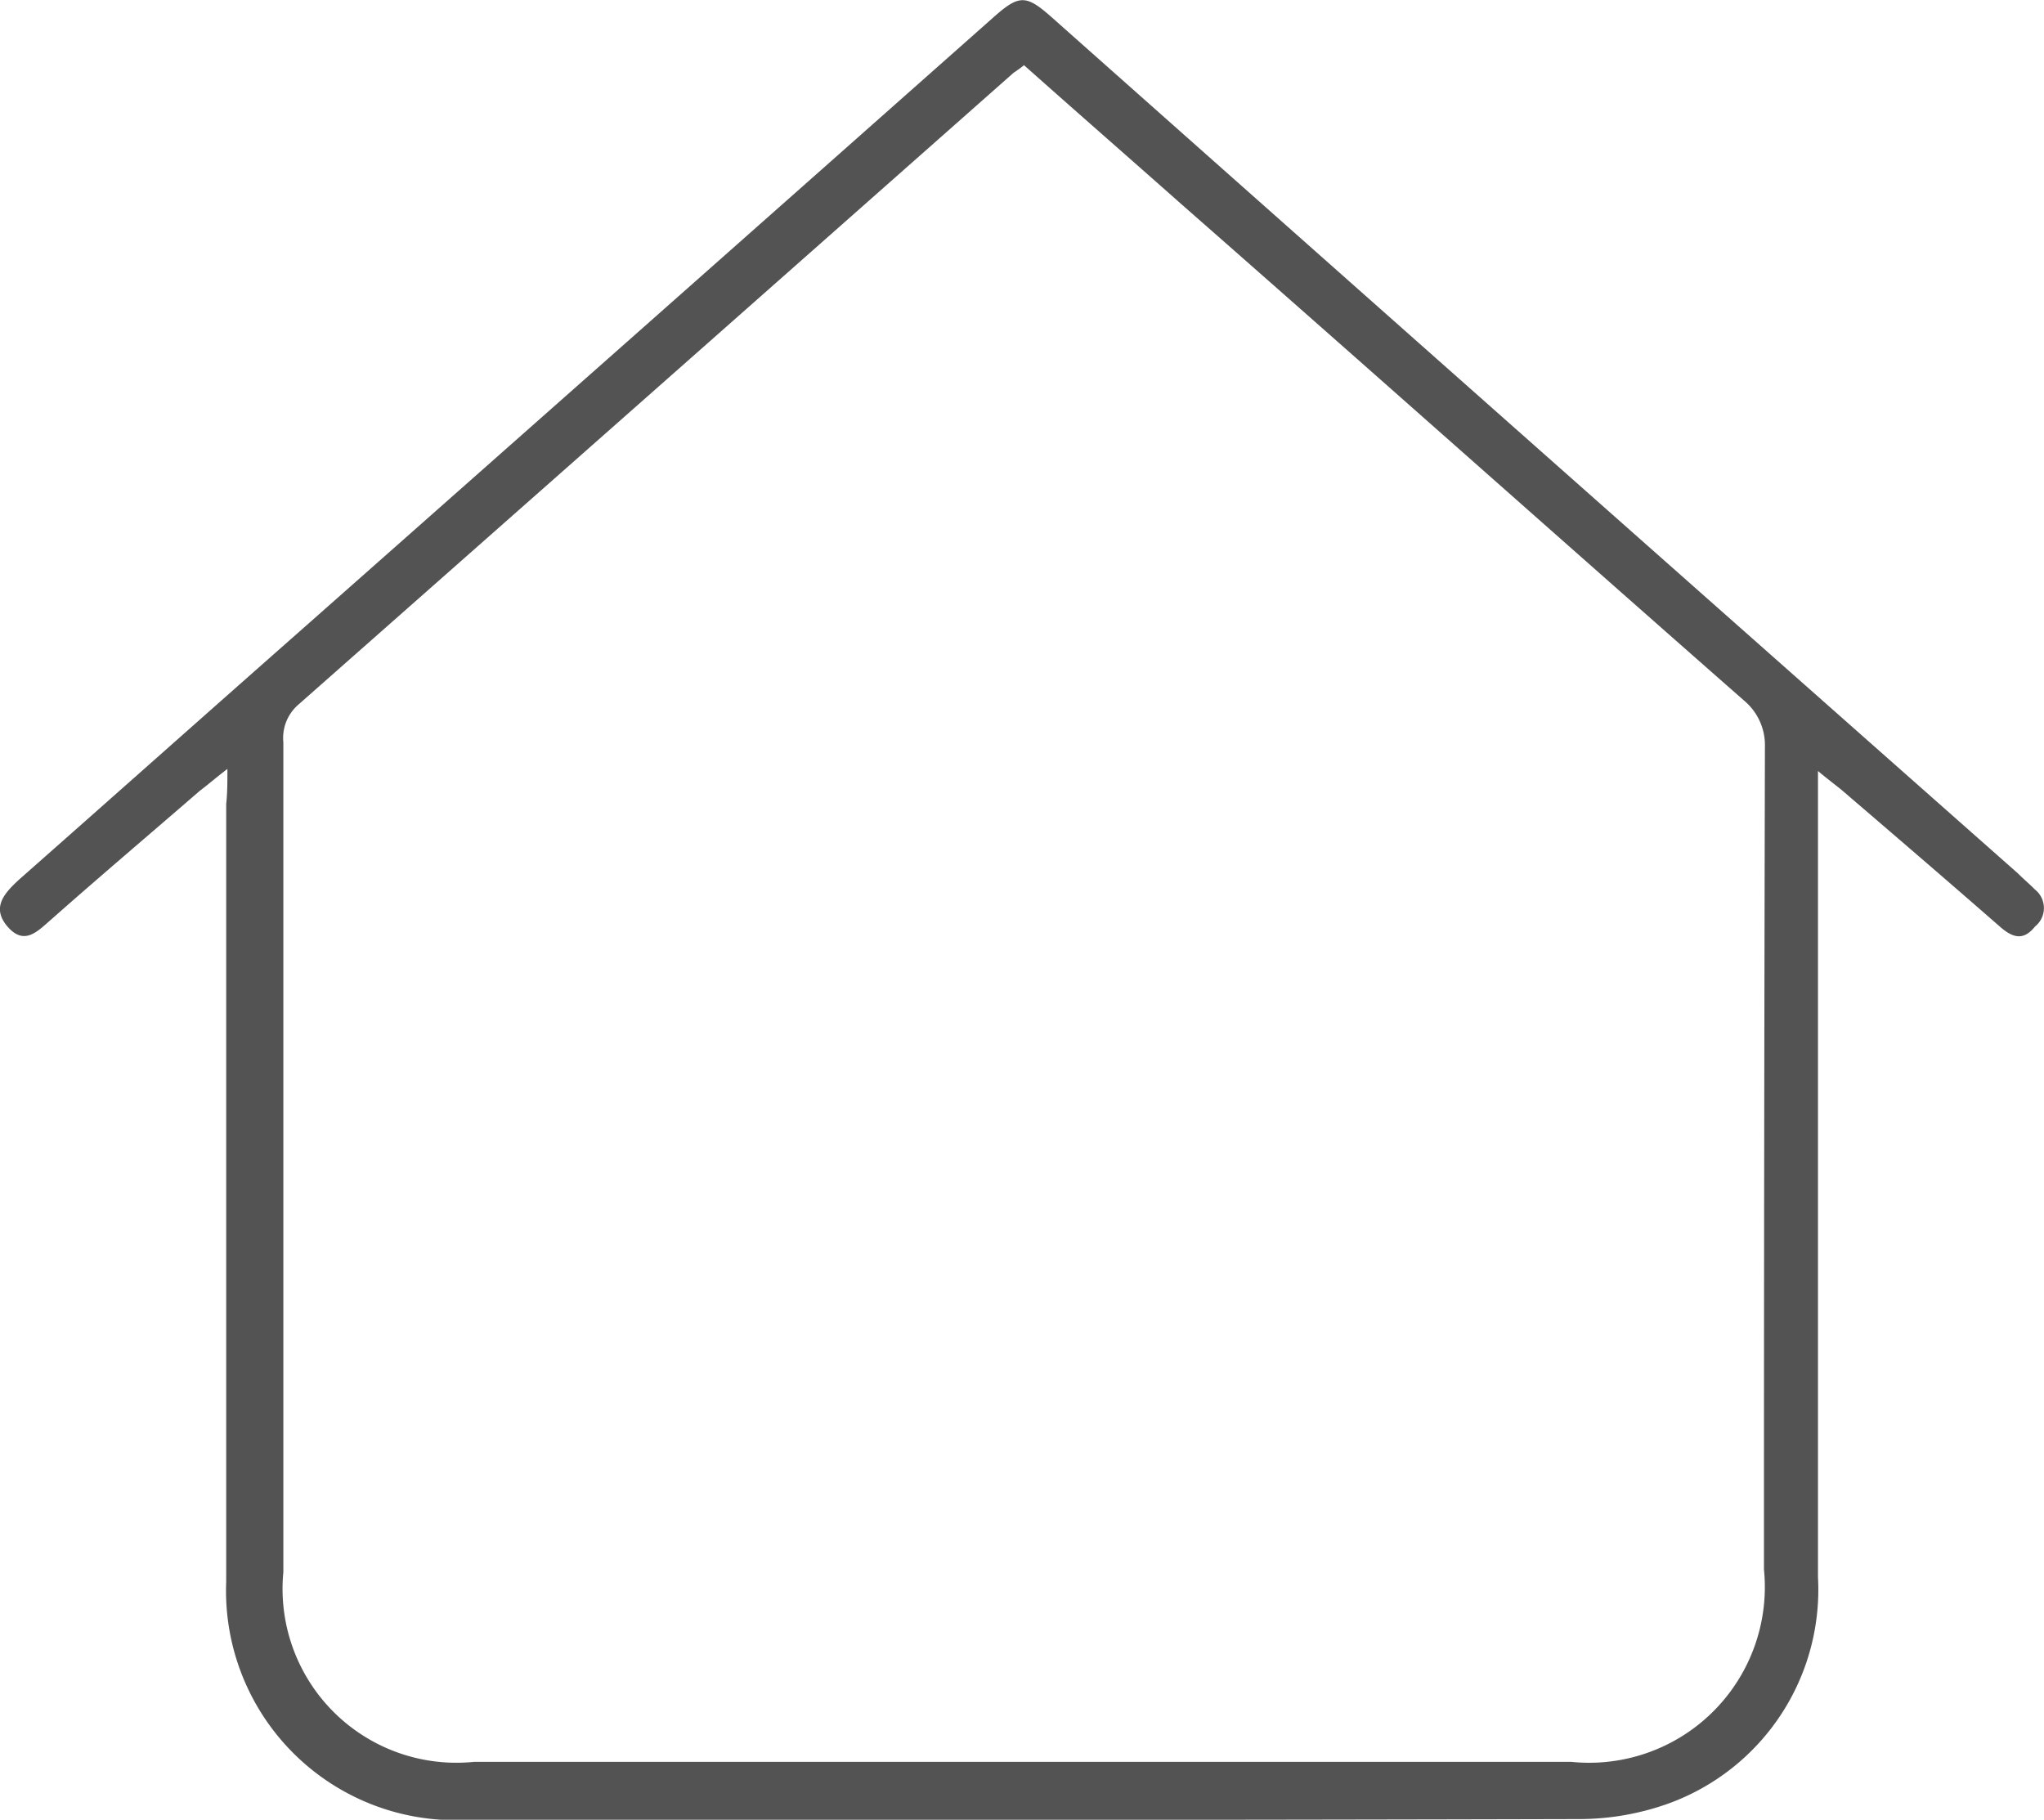<svg id="_x36_nRWhD.tif" xmlns="http://www.w3.org/2000/svg" width="35.946" height="32.002" viewBox="0 0 35.946 32.002">
  <g id="Gruppe_147" data-name="Gruppe 147" transform="translate(0 0)">
    <path id="Pfad_1211" data-name="Pfad 1211" d="M52.021,88.247c-.217.167-.35.284-.484.384-.867.751-1.751,1.5-2.619,2.268-.234.2-.467.467-.767.117-.284-.334-.05-.584.2-.817,1.7-1.5,3.386-3,5.087-4.5q6.029-5.329,12.042-10.658c.467-.417.584-.417,1.051,0q8.481,7.531,16.979,15.044c.1.1.2.183.3.284a.416.416,0,0,1,0,.65c-.2.25-.384.2-.6.017-.934-.817-1.868-1.618-2.8-2.418-.1-.083-.217-.167-.417-.334v14.177a4,4,0,0,1-2.6,3.97,4.666,4.666,0,0,1-1.584.284c-6.538.017-13.093.017-19.631.017A4.034,4.034,0,0,1,52,102.541V88.865C52.021,88.664,52.021,88.514,52.021,88.247Zm14.01-12.376c-.083.067-.133.1-.183.133q-6.28,5.554-12.593,11.125a.775.775,0,0,0-.25.65v14.594a3.058,3.058,0,0,0,3.352,3.336h19.3a3.09,3.09,0,0,0,3.386-3.386q0-7.23.017-14.461a1.021,1.021,0,0,0-.367-.817c-3.3-2.9-6.6-5.838-9.907-8.74C67.866,77.49,66.949,76.689,66.031,75.872Z" transform="translate(-48.022 -74.725)" fill="#535353"/>
  </g>
</svg>
